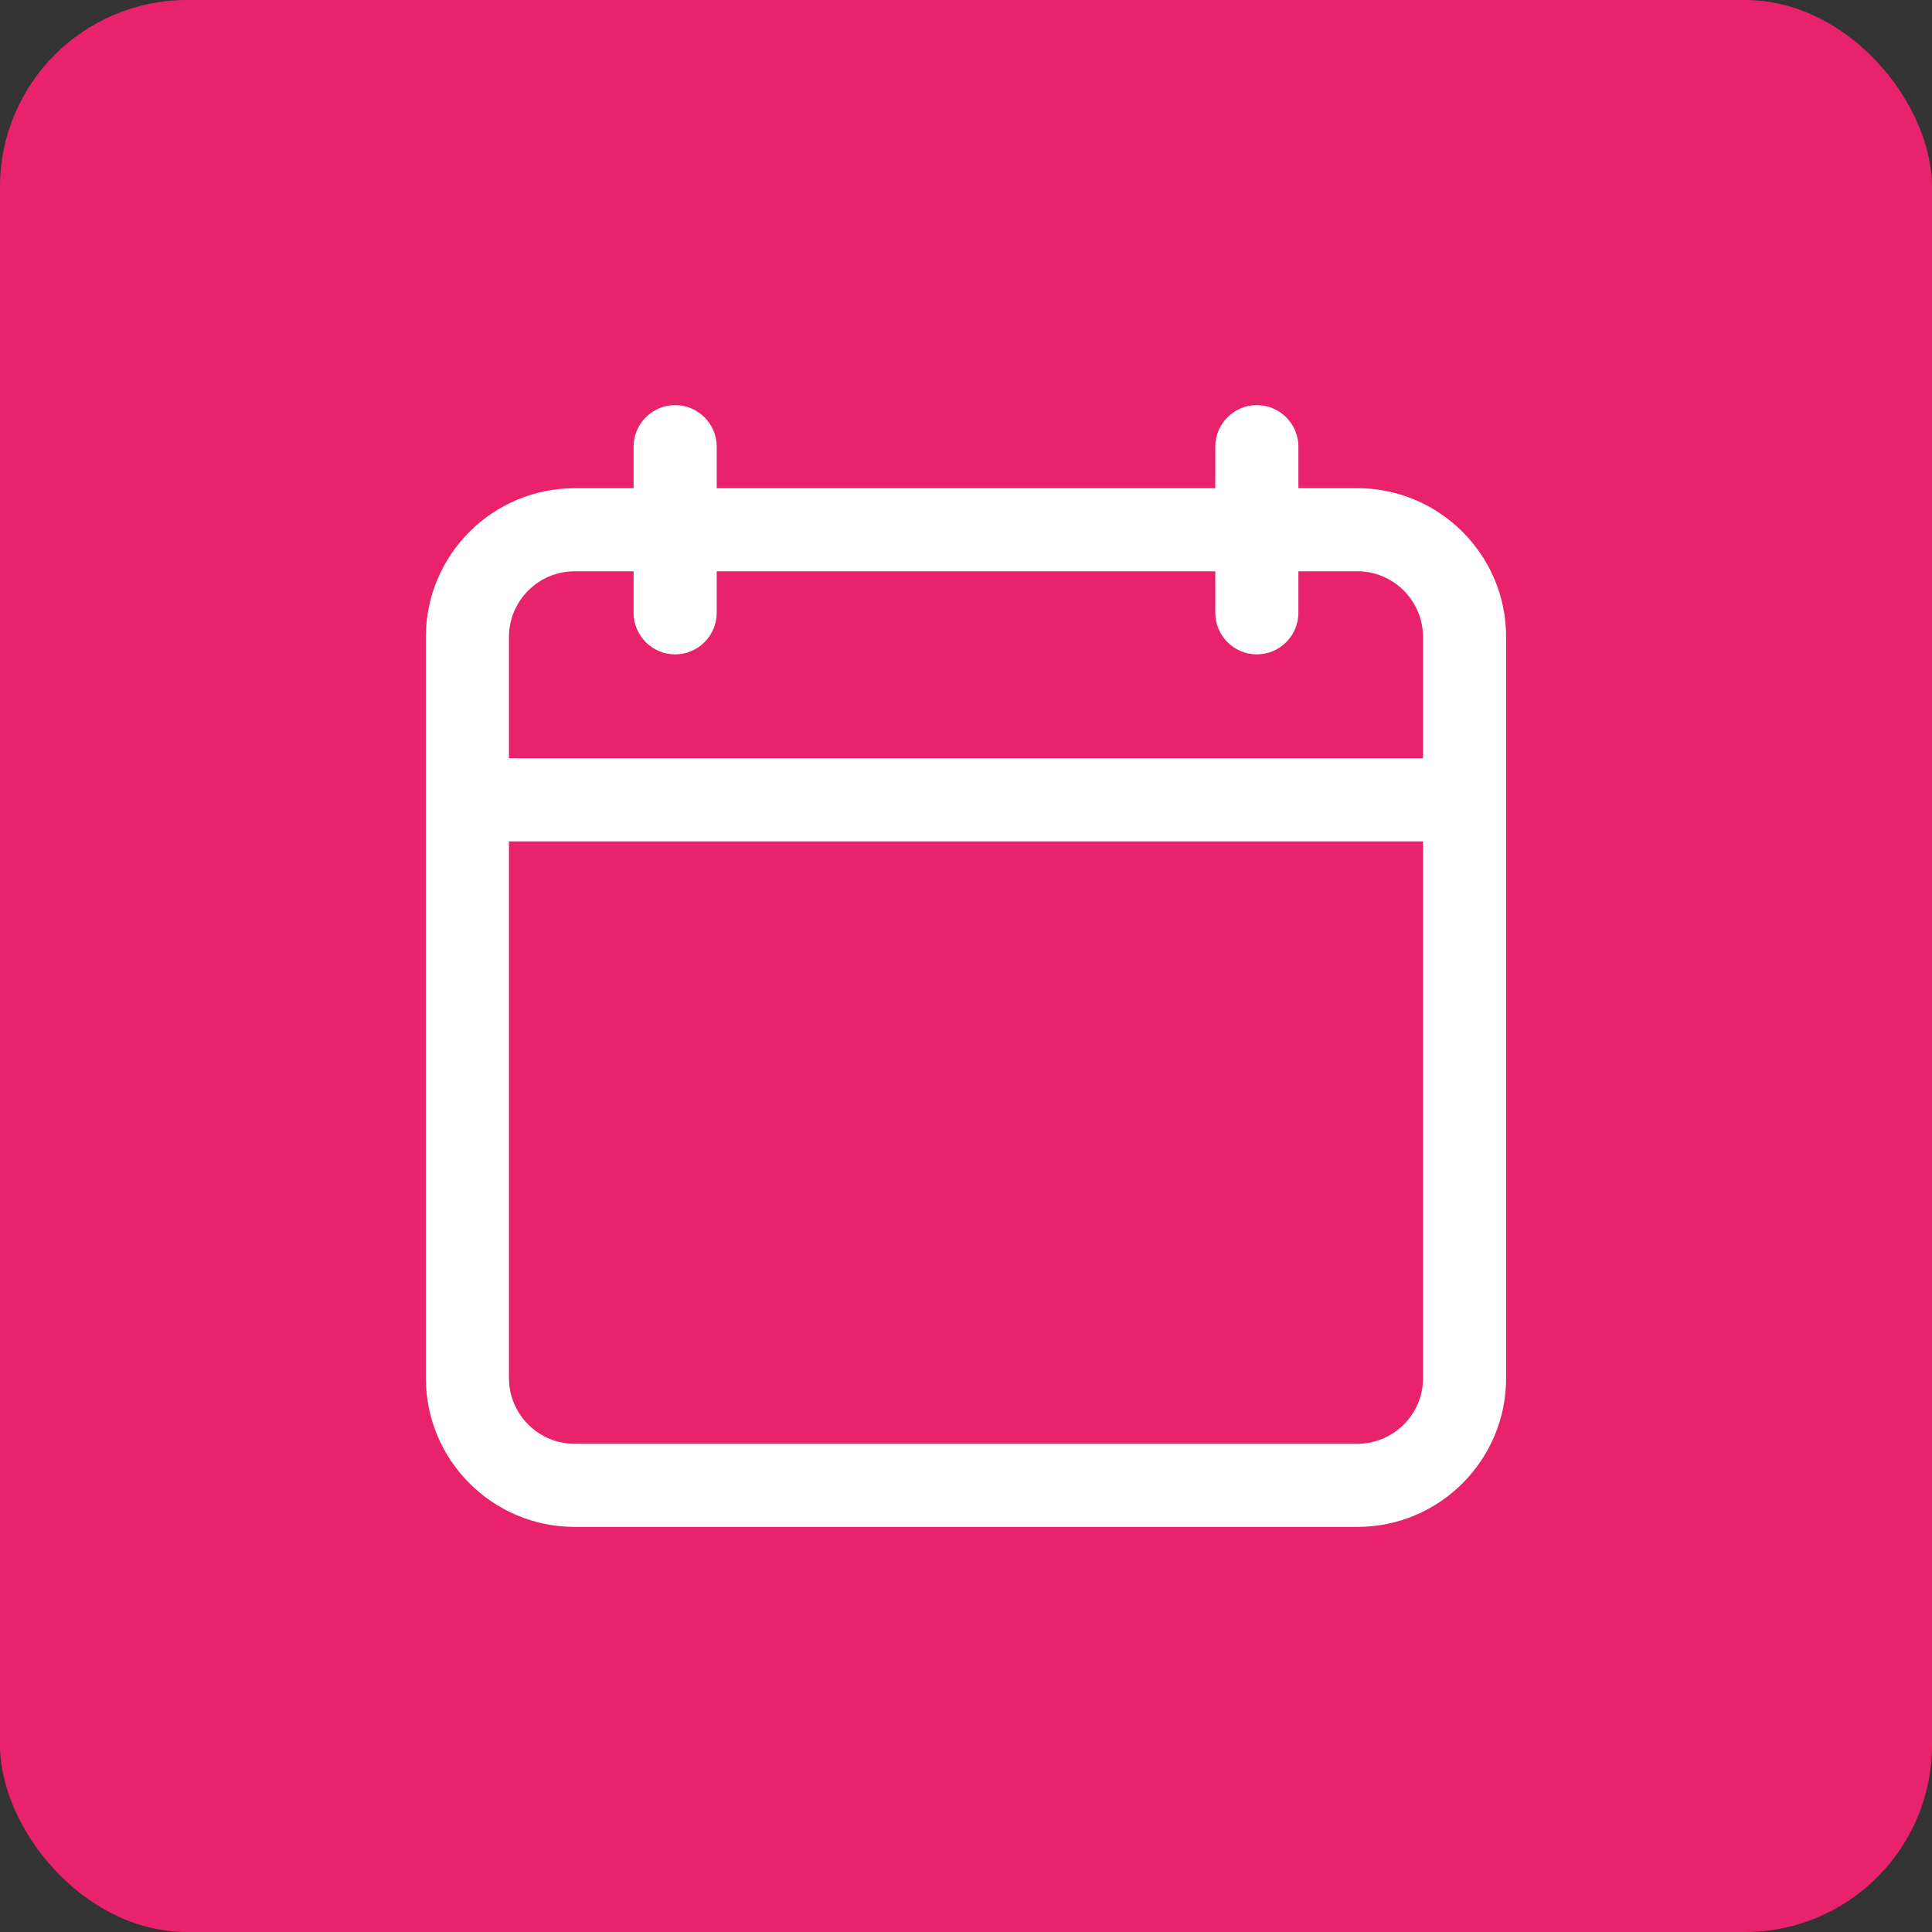 <svg width="62" height="62" viewBox="0 0 62 62" fill="none" xmlns="http://www.w3.org/2000/svg">
<rect x="0" y="0" width="62" height="62" fill="#333333" stroke="none"/>
<rect width="62" height="62" rx="6" fill="#E9236B"/>
<g clip-path="url(#clip0_1912_385173)">
<path d="M18.44 49H43.56C46.193 49 48.333 46.86 48.333 44.227V20.44C48.333 17.807 46.193 15.667 43.56 15.667H41.667V14.333C41.667 13.6 41.067 13 40.333 13C39.6 13 39 13.6 39 14.333V15.667H23V14.333C23 13.6 22.4 13 21.667 13C20.933 13 20.333 13.6 20.333 14.333V15.667H18.44C15.807 15.667 13.667 17.807 13.667 20.44V44.227C13.667 46.86 15.807 49 18.44 49ZM16.333 20.44C16.333 19.28 17.28 18.333 18.44 18.333H20.333V19.667C20.333 20.4 20.933 21 21.667 21C22.4 21 23 20.4 23 19.667V18.333H39V19.667C39 20.4 39.6 21 40.333 21C41.067 21 41.667 20.4 41.667 19.667V18.333H43.56C44.72 18.333 45.666 19.28 45.666 20.44V24.333H16.333V20.44ZM16.333 27H45.667V44.227C45.667 45.387 44.72 46.333 43.56 46.333H18.44C17.28 46.333 16.333 45.387 16.333 44.227V27Z" fill="white"/>
</g>
<defs>
<clipPath id="clip0_1912_385173">
<rect width="36" height="36" fill="white" transform="translate(13 13)"/>
</clipPath>
</defs>
</svg>
